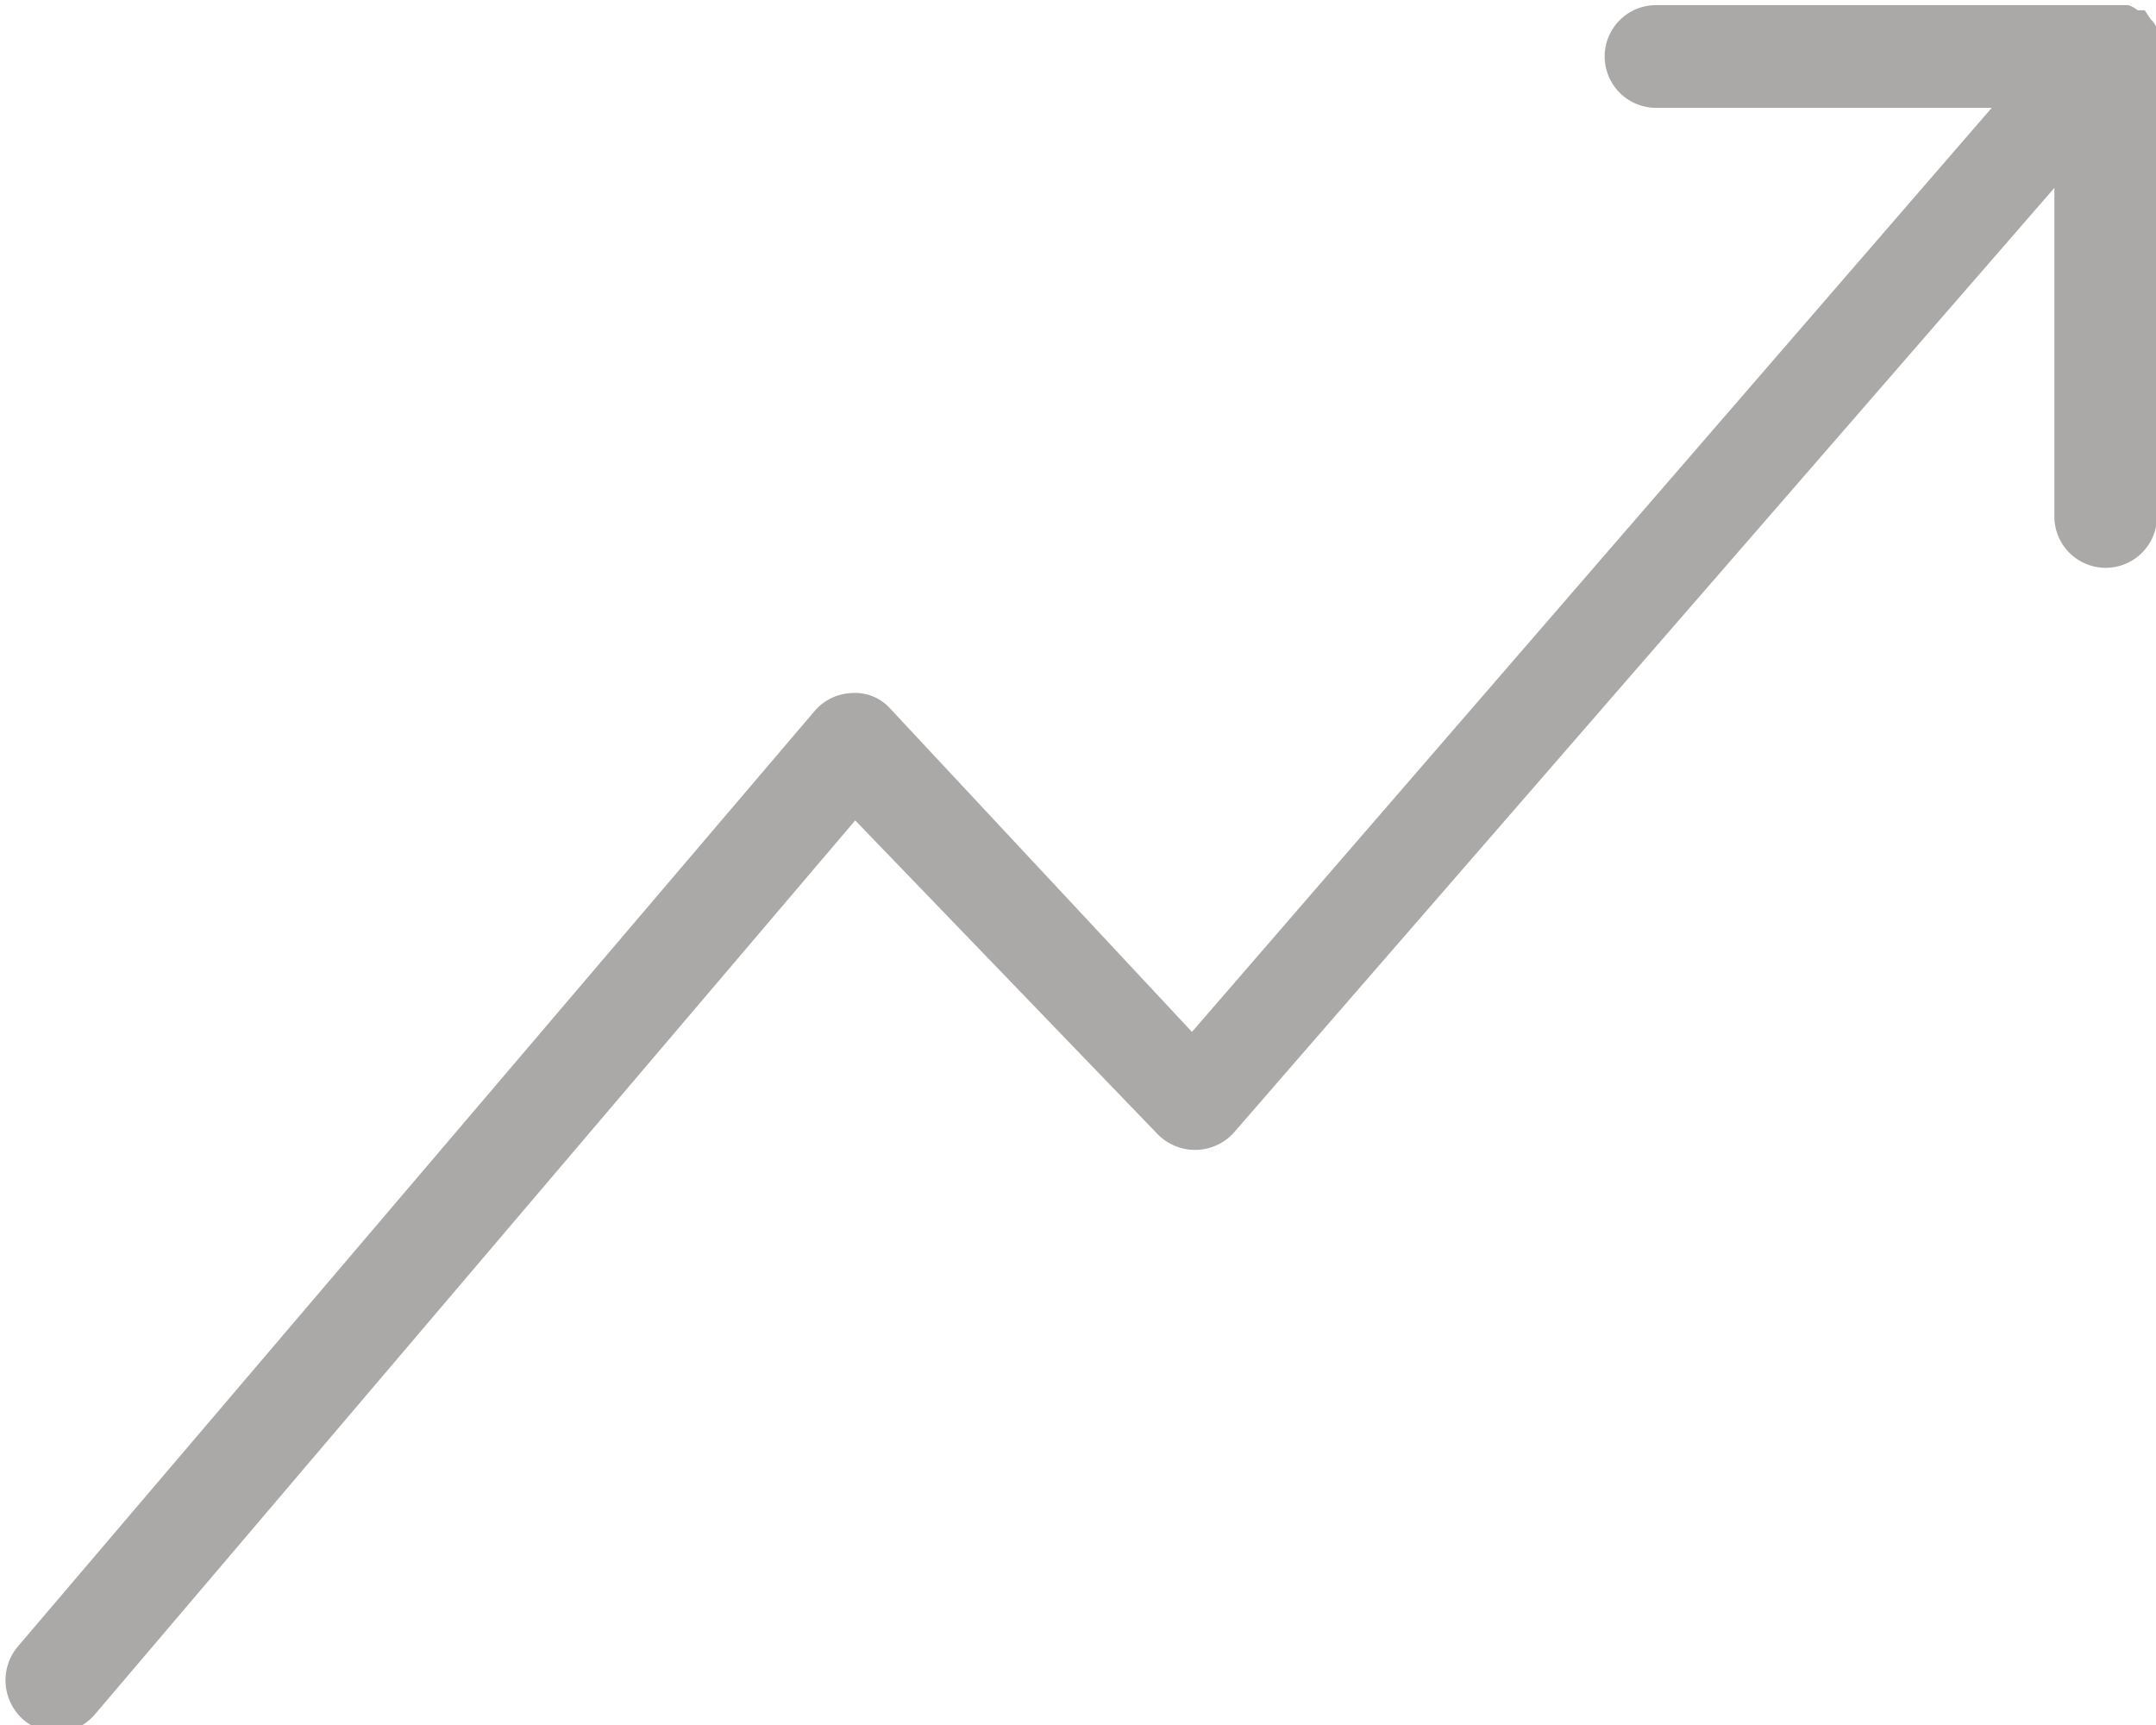 <?xml version="1.0" encoding="UTF-8" standalone="no"?><svg xmlns="http://www.w3.org/2000/svg" xmlns:xlink="http://www.w3.org/1999/xlink" fill="#aba9a8" height="16.8" preserveAspectRatio="xMidYMid meet" version="1" viewBox="2.0 4.1 21.0 16.8" width="21" zoomAndPan="magnify"><g data-name="Layer 31" id="change1_1"><path d="M23,4.55l0-.11a.31.31,0,0,0,0-.08.18.18,0,0,0-.05-.07l-.06-.09h0l-.07,0a.26.26,0,0,0-.09-.05l-.1,0h-4.5a.5.5,0,0,0-.5.5.5.5,0,0,0,.5.5H21.4l-7.79,9L10.67,11a.46.46,0,0,0-.38-.15.5.5,0,0,0-.36.18L2.17,20.14a.51.51,0,0,0,.06.71.49.49,0,0,0,.7-.06l7.4-8.7,2.94,3.05a.51.51,0,0,0,.74,0l8-9.21v3.2a.5.5,0,0,0,1,0V4.55Z" fill="inherit"/></g></svg>